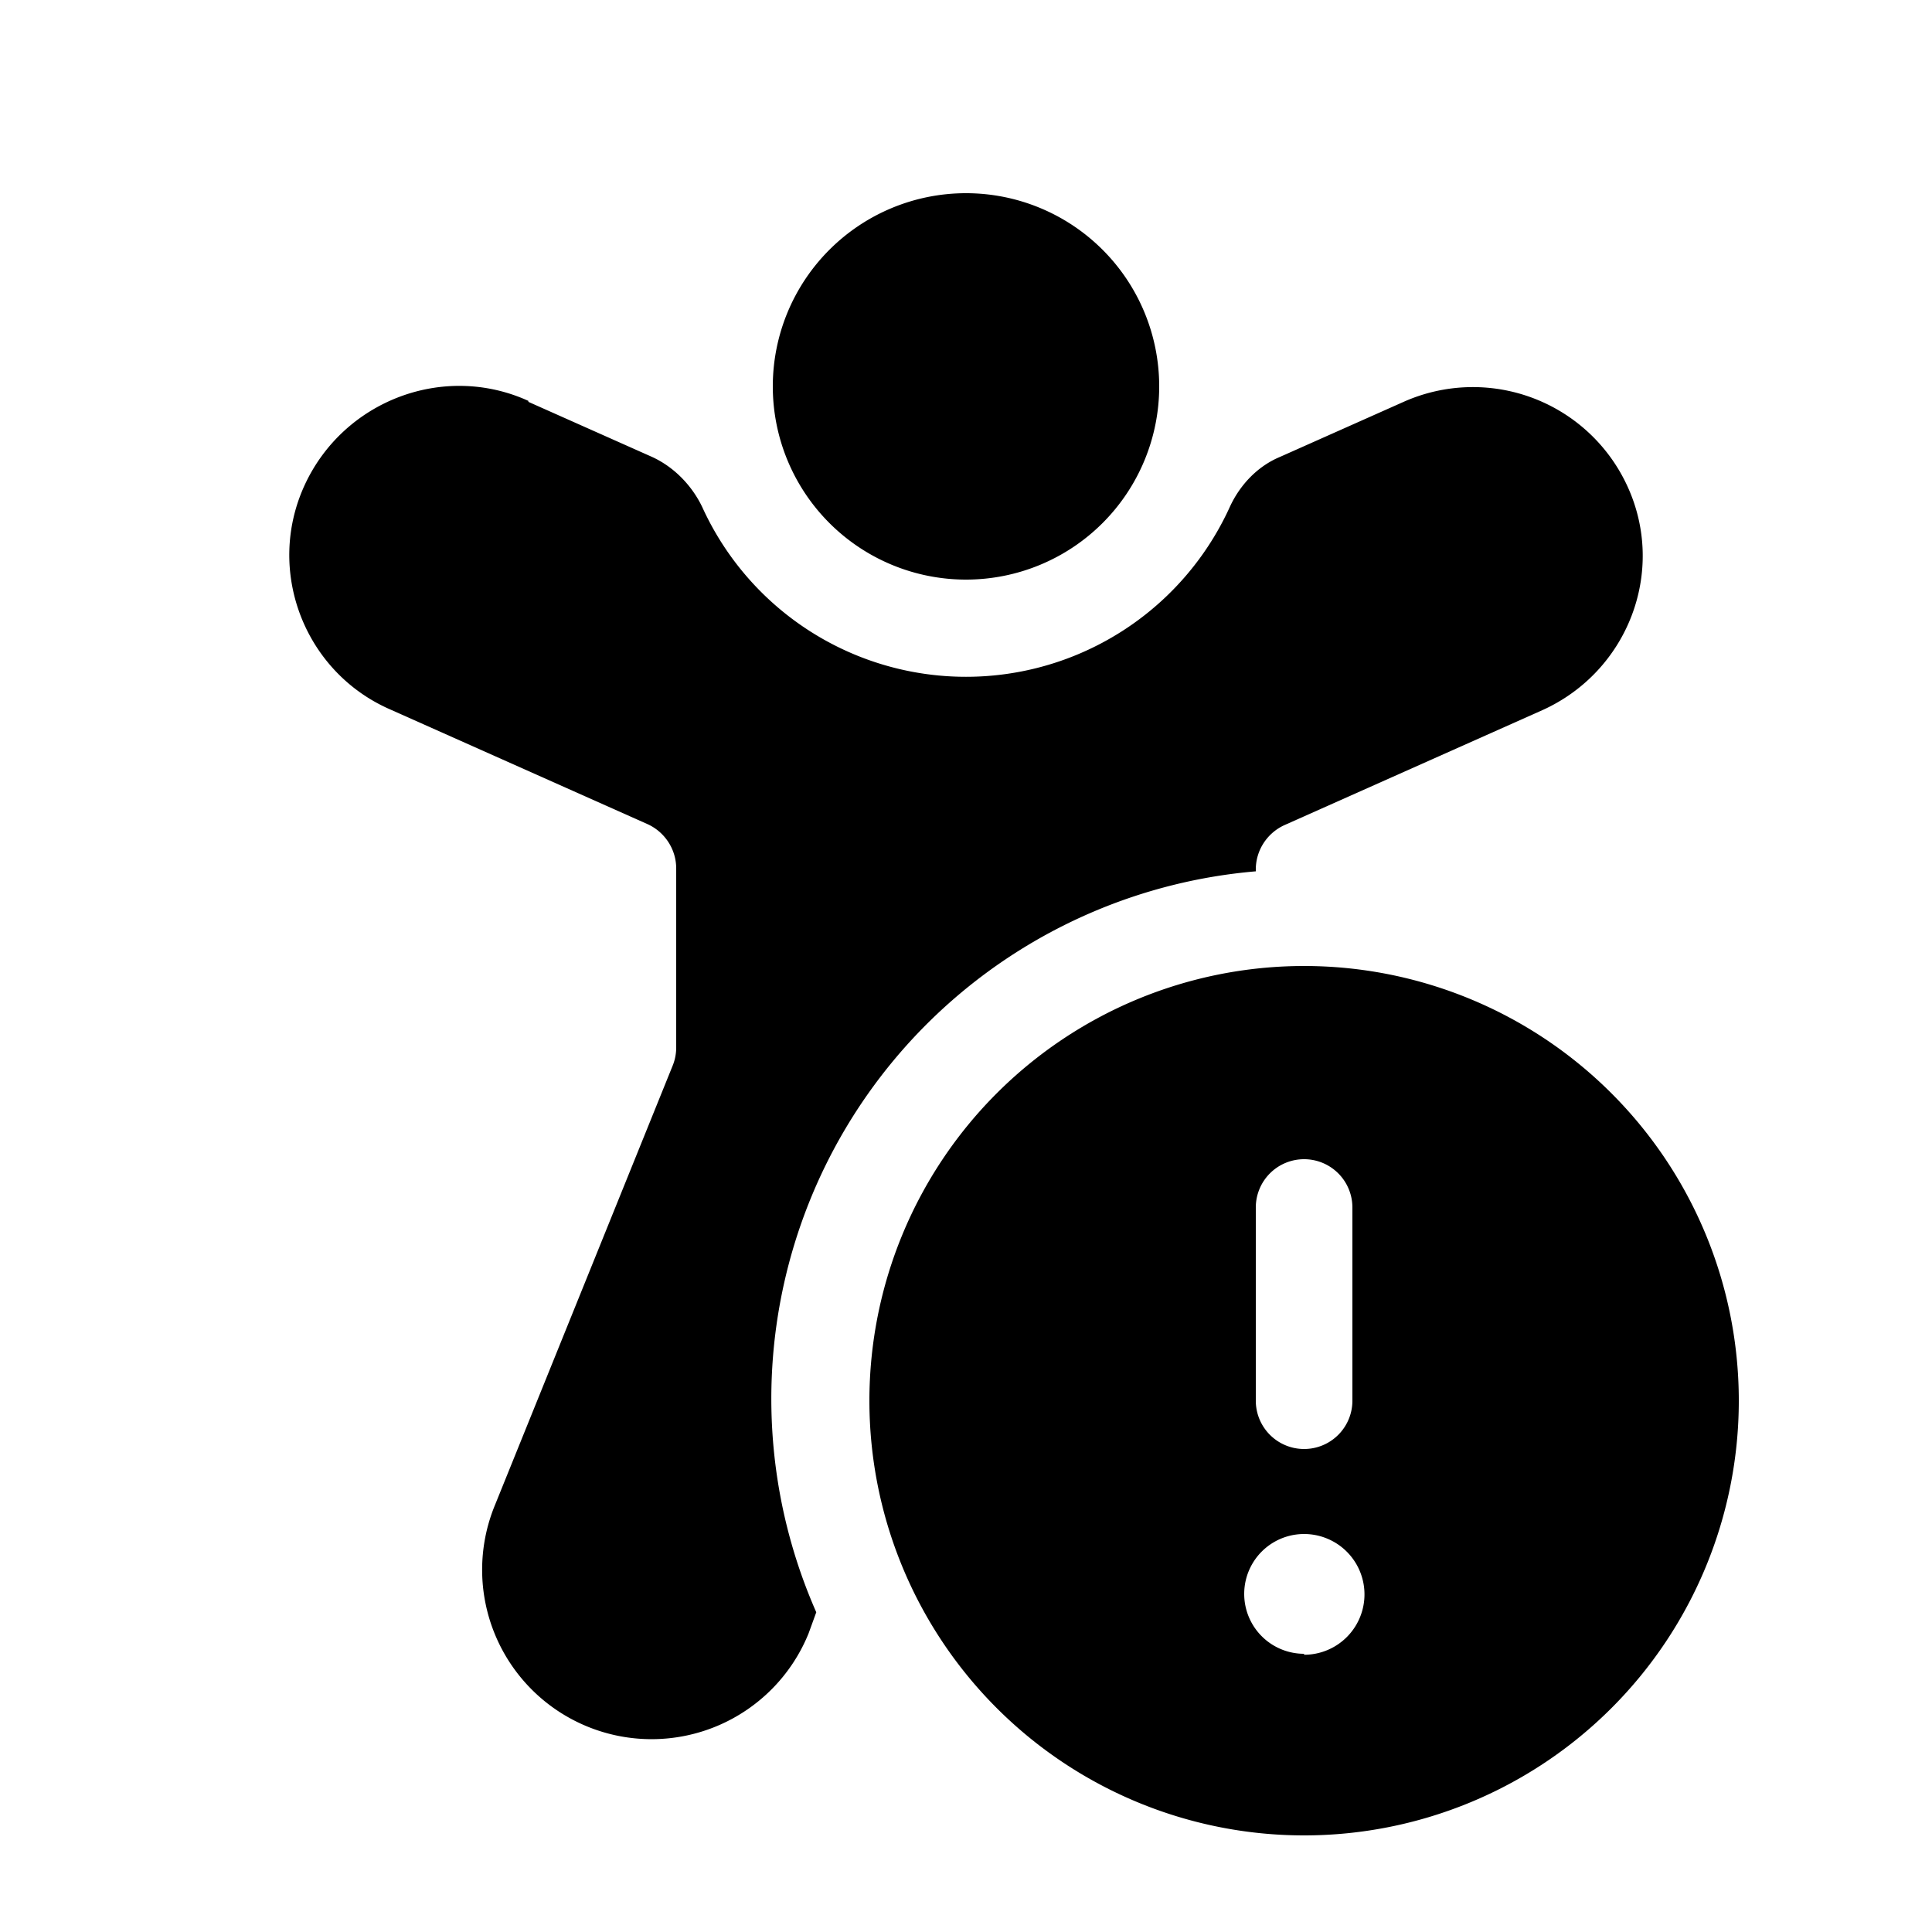 <svg width="20" height="20" viewBox="0 0 20 20" xmlns="http://www.w3.org/2000/svg"><path d="M10 6a2 2 0 1 0 0-4 2 2 0 0 0 0 4ZM5.47 4.15c-.88-.4-1.92 0-2.32.88-.4.88 0 1.92.88 2.31L6.7 8.53c.18.08.3.26.3.46v1.86a.5.5 0 0 1-.04.19l-1.84 4.55a1.75 1.75 0 0 0 3.25 1.32l.08-.22A5.48 5.48 0 0 1 13 9.02V9c0-.2.12-.38.3-.46l2.67-1.19c.88-.4 1.28-1.43.88-2.31a1.76 1.76 0 0 0-2.32-.88l-1.28.57c-.24.1-.42.3-.52.52a3 3 0 0 1-5.46 0c-.1-.21-.28-.41-.52-.52l-1.28-.57ZM18 14.5a4.5 4.5 0 1 1-9 0 4.5 4.5 0 0 1 9 0ZM13.5 12a.5.5 0 0 0-.5.5v2a.5.5 0 0 0 1 0v-2a.5.5 0 0 0-.5-.5Zm0 5.13a.62.62 0 1 0 0-1.25.62.62 0 0 0 0 1.24Z"/></svg>